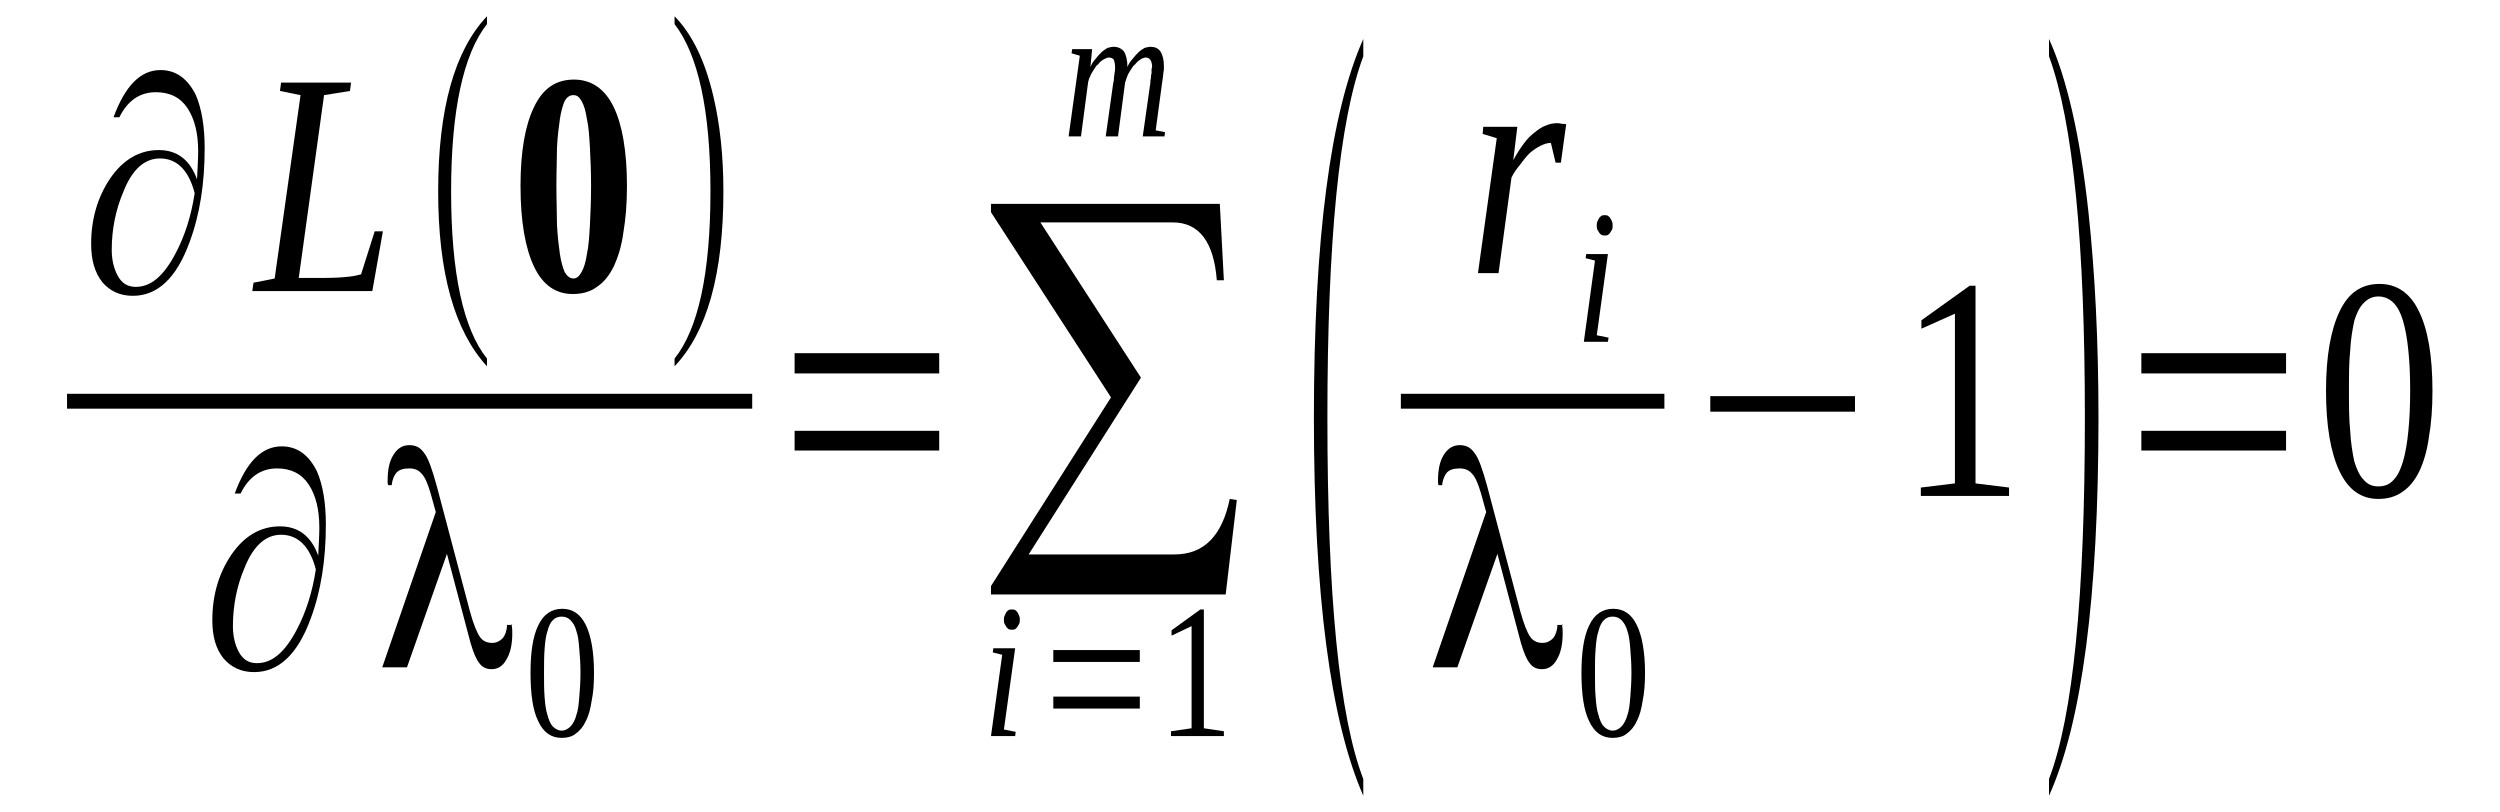 <?xml version='1.0' encoding='UTF-8'?>
<!-- This file was generated by dvisvgm 1.15.1 -->
<svg height='39pt' version='1.1' viewBox='0 -39 120 39' width='120pt' xmlns='http://www.w3.org/2000/svg' xmlns:xlink='http://www.w3.org/1999/xlink'>
<defs>
<clipPath id='clip1'>
<path clip-rule='evenodd' d='M0 -38.991H119.949V-0.029H0V-38.991'/>
</clipPath>
</defs>
<g id='page1'>
<g>
<path clip-path='url(#clip1)' d='M9.457 -30.391C9.484 -30.934 9.512 -31.395 9.512 -31.738C9.512 -32.598 9.344 -33.285 9.004 -33.801C8.668 -34.316 8.16 -34.574 7.48 -34.574C6.719 -34.574 6.125 -34.176 5.73 -33.371H5.449C6.012 -34.891 6.746 -35.637 7.707 -35.637C8.441 -35.637 9.004 -35.234 9.402 -34.434C9.684 -33.773 9.824 -32.914 9.824 -31.883C9.824 -30.219 9.598 -28.699 9.09 -27.352C8.469 -25.66 7.566 -24.801 6.379 -24.801C5.758 -24.801 5.277 -25.027 4.91 -25.457C4.547 -25.918 4.375 -26.52 4.375 -27.293C4.375 -28.496 4.687 -29.531 5.277 -30.418C5.898 -31.336 6.691 -31.797 7.621 -31.797C8.496 -31.797 9.117 -31.336 9.457 -30.391ZM9.344 -29.73C9.062 -30.82 8.496 -31.395 7.68 -31.395C6.945 -31.395 6.352 -30.879 5.93 -29.816C5.562 -28.957 5.363 -28.012 5.363 -27.008C5.363 -26.492 5.477 -26.09 5.645 -25.773C5.844 -25.402 6.125 -25.23 6.52 -25.23C7.254 -25.23 7.875 -25.773 8.441 -26.863C8.863 -27.668 9.176 -28.613 9.344 -29.73Z' fill-rule='evenodd'/>
<path clip-path='url(#clip1)' d='M16.797 -34.633L15.555 -34.434L14.34 -25.66H15.582C16.09 -25.66 16.457 -25.688 16.742 -25.719C17.024 -25.747 17.219 -25.805 17.332 -25.832L17.985 -27.895H18.379L17.871 -25.028H12.11L12.168 -25.43L13.184 -25.633L14.426 -34.434L13.438 -34.633L13.492 -35.035H16.852L16.797 -34.633Z' fill-rule='evenodd'/>
<path clip-path='url(#clip1)' d='M23.375 -21.789V-21.418C21.821 -23.11 21.032 -25.891 21.032 -29.817C21.032 -33.774 21.821 -36.582 23.375 -38.219V-37.844C22.246 -36.41 21.653 -33.715 21.653 -29.817C21.653 -25.86 22.246 -23.196 23.375 -21.789Z' fill-rule='evenodd'/>
<path clip-path='url(#clip1)' d='M30.094 -30.075C30.094 -29.243 30.035 -28.497 29.922 -27.84C29.84 -27.207 29.668 -26.664 29.473 -26.235C29.246 -25.774 28.992 -25.457 28.653 -25.231C28.344 -25 27.95 -24.887 27.496 -24.887C26.676 -24.887 26.055 -25.317 25.633 -26.203C25.211 -27.094 24.985 -28.383 24.985 -30.075C24.985 -31.739 25.211 -33 25.633 -33.86C26.055 -34.75 26.676 -35.18 27.551 -35.18C28.371 -35.18 29.02 -34.75 29.446 -33.887C29.867 -33.028 30.094 -31.739 30.094 -30.075ZM28.371 -30.075C28.371 -30.762 28.344 -31.395 28.317 -31.91C28.285 -32.453 28.258 -32.914 28.172 -33.285C28.117 -33.66 28.032 -33.946 27.918 -34.145C27.805 -34.348 27.696 -34.434 27.524 -34.434C27.356 -34.434 27.215 -34.348 27.102 -34.145C27.016 -33.946 26.93 -33.66 26.875 -33.285C26.821 -32.914 26.762 -32.453 26.735 -31.91C26.735 -31.395 26.707 -30.762 26.707 -30.075C26.707 -29.387 26.735 -28.758 26.735 -28.211C26.762 -27.668 26.821 -27.18 26.875 -26.805C26.93 -26.434 27.016 -26.149 27.102 -25.946C27.215 -25.747 27.356 -25.633 27.524 -25.633C27.696 -25.633 27.805 -25.747 27.918 -25.946C28.032 -26.149 28.117 -26.434 28.172 -26.805C28.258 -27.18 28.285 -27.668 28.317 -28.211C28.344 -28.758 28.371 -29.387 28.371 -30.075Z' fill-rule='evenodd'/>
<path clip-path='url(#clip1)' d='M32.379 -21.789C33.508 -23.196 34.102 -25.86 34.102 -29.817C34.102 -33.715 33.508 -36.383 32.379 -37.844V-38.219C33.227 -37.356 33.848 -36.067 34.242 -34.375C34.555 -33.055 34.723 -31.535 34.723 -29.817C34.723 -25.832 33.934 -23.051 32.379 -21.418V-21.789Z' fill-rule='evenodd'/>
<path clip-path='url(#clip1)' d='M3.218 -20.098H36.106V-19.384H3.218V-20.098Z' fill-rule='evenodd'/>
<path clip-path='url(#clip1)' d='M15.274 -12.329C15.301 -12.871 15.328 -13.332 15.328 -13.676C15.328 -14.536 15.16 -15.223 14.821 -15.739C14.481 -16.258 13.973 -16.516 13.297 -16.516C12.535 -16.516 11.942 -16.114 11.547 -15.309H11.266C11.828 -16.828 12.563 -17.575 13.524 -17.575C14.258 -17.575 14.821 -17.172 15.215 -16.372C15.5 -15.711 15.641 -14.852 15.641 -13.821C15.641 -12.157 15.414 -10.637 14.906 -9.289C14.285 -7.598 13.383 -6.739 12.196 -6.739C11.575 -6.739 11.094 -6.969 10.727 -7.399C10.36 -7.856 10.192 -8.457 10.192 -9.231C10.192 -10.438 10.5 -11.469 11.094 -12.356C11.715 -13.274 12.508 -13.735 13.438 -13.735C14.313 -13.735 14.934 -13.274 15.274 -12.329ZM15.16 -11.668C14.879 -12.758 14.313 -13.332 13.492 -13.332C12.762 -13.332 12.168 -12.817 11.742 -11.754C11.375 -10.895 11.18 -9.95 11.18 -8.946C11.18 -8.43 11.293 -8.028 11.461 -7.711C11.66 -7.34 11.942 -7.168 12.336 -7.168C13.071 -7.168 13.692 -7.711 14.258 -8.801C14.68 -9.606 14.989 -10.551 15.16 -11.668Z' fill-rule='evenodd'/>
<path clip-path='url(#clip1)' d='M24.559 -9.004C24.59 -8.832 24.59 -8.688 24.59 -8.602C24.59 -8.086 24.504 -7.657 24.305 -7.34C24.137 -7.024 23.883 -6.879 23.602 -6.879C23.348 -6.879 23.149 -6.969 23.008 -7.168C22.867 -7.34 22.727 -7.657 22.586 -8.141L21.453 -12.415L19.535 -6.969H18.348L20.918 -14.422L20.664 -15.34C20.524 -15.797 20.41 -16.082 20.242 -16.258C20.102 -16.43 19.903 -16.516 19.649 -16.516C19.367 -16.516 19.168 -16.457 19.028 -16.313C18.914 -16.168 18.828 -15.969 18.801 -15.711H18.633C18.633 -15.739 18.606 -15.77 18.606 -15.825C18.606 -15.856 18.606 -15.911 18.606 -15.911C18.606 -16.457 18.688 -16.86 18.887 -17.172C19.082 -17.489 19.336 -17.633 19.649 -17.633C19.957 -17.633 20.184 -17.516 20.356 -17.258C20.551 -17.032 20.75 -16.457 20.977 -15.625L22.555 -9.661C22.727 -9.032 22.895 -8.629 23.035 -8.43C23.176 -8.227 23.375 -8.141 23.629 -8.141C23.825 -8.141 23.996 -8.227 24.137 -8.371C24.25 -8.516 24.336 -8.746 24.336 -9.004H24.559ZM24.559 -9.004H24.59L24.559 -9.059V-9.032V-9.004Z' fill-rule='evenodd'/>
<path clip-path='url(#clip1)' d='M28.512 -6.707C28.512 -6.192 28.485 -5.762 28.399 -5.36C28.344 -4.989 28.258 -4.645 28.117 -4.387C28.004 -4.129 27.836 -3.93 27.637 -3.786C27.469 -3.641 27.215 -3.582 26.961 -3.582C26.453 -3.582 26.086 -3.84 25.832 -4.387C25.578 -4.903 25.465 -5.676 25.465 -6.707C25.465 -7.684 25.578 -8.457 25.832 -8.973C26.086 -9.52 26.481 -9.778 26.988 -9.778C27.496 -9.778 27.863 -9.52 28.117 -9.004C28.371 -8.489 28.512 -7.711 28.512 -6.707ZM27.863 -6.707C27.863 -7.141 27.836 -7.512 27.805 -7.856C27.778 -8.2 27.75 -8.489 27.664 -8.715C27.61 -8.946 27.496 -9.118 27.383 -9.231C27.27 -9.348 27.129 -9.403 26.961 -9.403C26.789 -9.403 26.649 -9.348 26.535 -9.231C26.422 -9.118 26.34 -8.946 26.282 -8.715C26.2 -8.489 26.168 -8.2 26.141 -7.856S26.113 -7.141 26.113 -6.707C26.113 -6.278 26.113 -5.879 26.141 -5.536C26.168 -5.188 26.2 -4.903 26.282 -4.672C26.34 -4.446 26.422 -4.243 26.535 -4.129C26.649 -4.016 26.789 -3.93 26.961 -3.93C27.129 -3.93 27.27 -4.016 27.383 -4.129C27.496 -4.243 27.61 -4.446 27.664 -4.672C27.75 -4.903 27.778 -5.188 27.805 -5.536C27.836 -5.879 27.863 -6.278 27.863 -6.707Z' fill-rule='evenodd'/>
<path clip-path='url(#clip1)' d='M38.141 -17.375V-18.321H45.082V-17.375H38.141ZM38.141 -21.075V-22.047H45.082V-21.075H38.141Z' fill-rule='evenodd'/>
<path clip-path='url(#clip1)' d='M58.832 -10.465H47.567V-10.868L53.328 -19.926L47.567 -28.813V-29.215H58.551L58.746 -25.547H58.407C58.266 -27.379 57.563 -28.325 56.289 -28.325H49.938L54.766 -20.872L49.375 -12.387H56.375C57.785 -12.387 58.66 -13.274 59.028 -15.051L59.367 -14.996L58.832 -10.465Z' fill-rule='evenodd'/>
<path clip-path='url(#clip1)' d='M48.188 -3.985L48.754 -3.871L48.727 -3.668H47.567L48.106 -7.571L47.653 -7.684L47.68 -7.883H48.727L48.188 -3.985ZM48.95 -9.262C48.95 -9.204 48.95 -9.118 48.922 -9.059C48.895 -9.004 48.867 -8.973 48.84 -8.918C48.809 -8.86 48.754 -8.832 48.727 -8.801C48.668 -8.774 48.614 -8.774 48.582 -8.774C48.528 -8.774 48.473 -8.774 48.414 -8.801C48.387 -8.832 48.328 -8.86 48.301 -8.918C48.274 -8.973 48.246 -9.004 48.219 -9.059C48.188 -9.118 48.188 -9.204 48.188 -9.262C48.188 -9.317 48.188 -9.375 48.219 -9.434C48.246 -9.52 48.274 -9.547 48.301 -9.606C48.328 -9.661 48.387 -9.692 48.414 -9.719C48.473 -9.746 48.528 -9.746 48.582 -9.746C48.614 -9.746 48.668 -9.746 48.727 -9.719C48.754 -9.692 48.809 -9.661 48.84 -9.606C48.867 -9.547 48.895 -9.52 48.922 -9.434C48.95 -9.375 48.95 -9.317 48.95 -9.262Z' fill-rule='evenodd'/>
<path clip-path='url(#clip1)' d='M50.559 -4.989V-5.563H54.711V-4.989H50.559ZM50.559 -7.227V-7.797H54.711V-7.227H50.559Z' fill-rule='evenodd'/>
<path clip-path='url(#clip1)' d='M57.785 -4.043L58.746 -3.899V-3.668H56.207V-3.899L57.196 -4.043V-8.946L56.235 -8.489V-8.746L57.617 -9.746H57.785V-4.043Z' fill-rule='evenodd'/>
<path clip-path='url(#clip1)' d='M54.117 -35.782C54.172 -35.922 54.258 -36.067 54.371 -36.18C54.457 -36.297 54.539 -36.383 54.653 -36.496C54.739 -36.582 54.852 -36.641 54.938 -36.7C55.047 -36.727 55.133 -36.754 55.219 -36.754C55.414 -36.754 55.586 -36.7 55.7 -36.528C55.813 -36.356 55.867 -36.125 55.867 -35.836C55.867 -35.782 55.867 -35.723 55.867 -35.664C55.867 -35.61 55.84 -35.551 55.84 -35.465C55.84 -35.407 55.813 -35.321 55.813 -35.235C55.813 -35.18 55.782 -35.094 55.782 -35.035L55.473 -32.743L55.922 -32.657L55.895 -32.453H54.852L55.219 -35.035C55.219 -35.121 55.219 -35.18 55.246 -35.266C55.246 -35.321 55.246 -35.407 55.274 -35.465C55.274 -35.524 55.274 -35.61 55.274 -35.664C55.274 -35.723 55.301 -35.75 55.301 -35.782C55.301 -35.922 55.274 -36.039 55.219 -36.125C55.16 -36.211 55.078 -36.239 54.992 -36.239C54.938 -36.239 54.879 -36.211 54.793 -36.18C54.739 -36.153 54.68 -36.094 54.598 -36.039C54.539 -35.981 54.485 -35.895 54.399 -35.836C54.344 -35.75 54.285 -35.664 54.231 -35.578C54.172 -35.493 54.117 -35.379 54.09 -35.293C54.059 -35.207 54.032 -35.121 54.004 -35.035L53.664 -32.453H53.075L53.438 -35.035C53.469 -35.121 53.469 -35.18 53.469 -35.266C53.469 -35.321 53.496 -35.407 53.496 -35.465C53.496 -35.524 53.524 -35.61 53.524 -35.664C53.524 -35.723 53.524 -35.75 53.524 -35.782C53.524 -35.922 53.496 -36.039 53.469 -36.125C53.41 -36.211 53.328 -36.239 53.215 -36.239C53.157 -36.239 53.102 -36.211 53.043 -36.18C52.961 -36.153 52.903 -36.094 52.817 -36.039C52.762 -35.981 52.707 -35.895 52.621 -35.836C52.563 -35.75 52.508 -35.664 52.453 -35.578C52.395 -35.493 52.34 -35.379 52.309 -35.293C52.254 -35.207 52.254 -35.121 52.227 -35.035L51.887 -32.453H51.293L51.832 -36.325L51.434 -36.442L51.465 -36.641H52.422L52.34 -35.782C52.395 -35.922 52.481 -36.067 52.594 -36.18C52.676 -36.297 52.762 -36.383 52.875 -36.496C52.961 -36.582 53.075 -36.641 53.157 -36.7C53.27 -36.727 53.356 -36.754 53.469 -36.754C53.664 -36.754 53.836 -36.668 53.95 -36.528C54.059 -36.356 54.117 -36.094 54.117 -35.782Z' fill-rule='evenodd'/>
<path clip-path='url(#clip1)' d='M65.438 -1.606V-0.805C63.856 -4.414 63.067 -10.465 63.067 -18.95C63.067 -27.524 63.856 -33.575 65.438 -37.129V-36.297C64.281 -33.2 63.715 -27.411 63.715 -18.95C63.715 -10.379 64.281 -4.618 65.438 -1.606Z' fill-rule='evenodd'/>
<path clip-path='url(#clip1)' d='M74.727 -33.086C74.781 -33.086 74.867 -33.086 74.981 -33.055C75.063 -33.055 75.149 -33.055 75.176 -33.028L74.922 -31.192H74.668L74.442 -32.141C74.274 -32.141 74.106 -32.082 73.934 -31.997C73.766 -31.91 73.594 -31.797 73.426 -31.653C73.258 -31.481 73.117 -31.309 72.973 -31.106C72.805 -30.907 72.664 -30.707 72.551 -30.477L71.93 -25.891H70.942L71.844 -32.368L71.168 -32.571L71.196 -32.914H72.832L72.637 -31.309C72.805 -31.622 72.973 -31.883 73.145 -32.11C73.313 -32.34 73.485 -32.512 73.68 -32.657C73.852 -32.797 74.02 -32.914 74.188 -32.969C74.387 -33.055 74.555 -33.086 74.727 -33.086Z' fill-rule='evenodd'/>
<path clip-path='url(#clip1)' d='M76.645 -22.907L77.211 -22.793L77.18 -22.594H76.024L76.559 -26.493L76.11 -26.606L76.137 -26.805H77.18L76.645 -22.907ZM77.406 -28.184C77.406 -28.125 77.406 -28.039 77.379 -27.981C77.352 -27.926 77.321 -27.895 77.293 -27.84C77.266 -27.782 77.211 -27.754 77.18 -27.723C77.125 -27.696 77.067 -27.696 77.039 -27.696C76.985 -27.696 76.926 -27.696 76.871 -27.723C76.844 -27.754 76.785 -27.782 76.758 -27.84C76.731 -27.895 76.7 -27.926 76.672 -27.981C76.645 -28.039 76.645 -28.125 76.645 -28.184C76.645 -28.239 76.645 -28.297 76.672 -28.356C76.7 -28.442 76.731 -28.469 76.758 -28.528C76.785 -28.586 76.844 -28.614 76.871 -28.641C76.926 -28.672 76.985 -28.672 77.039 -28.672C77.067 -28.672 77.125 -28.672 77.18 -28.641C77.211 -28.614 77.266 -28.586 77.293 -28.528C77.321 -28.469 77.352 -28.442 77.379 -28.356C77.406 -28.297 77.406 -28.239 77.406 -28.184Z' fill-rule='evenodd'/>
<path clip-path='url(#clip1)' d='M67.241 -20.098H79.891V-19.384H67.241V-20.098Z' fill-rule='evenodd'/>
<path clip-path='url(#clip1)' d='M74.981 -9.004C75.008 -8.832 75.008 -8.688 75.008 -8.602C75.008 -8.086 74.922 -7.657 74.727 -7.34C74.555 -7.024 74.301 -6.879 74.02 -6.879C73.766 -6.879 73.567 -6.969 73.426 -7.168C73.285 -7.34 73.145 -7.657 73.004 -8.141L71.875 -12.415L69.953 -6.969H68.77L71.336 -14.422L71.082 -15.34C70.942 -15.797 70.828 -16.082 70.66 -16.258C70.52 -16.43 70.321 -16.516 70.067 -16.516C69.785 -16.516 69.586 -16.457 69.446 -16.313C69.332 -16.168 69.25 -15.969 69.219 -15.711H69.051C69.051 -15.739 69.024 -15.77 69.024 -15.825C69.024 -15.856 69.024 -15.911 69.024 -15.911C69.024 -16.457 69.106 -16.86 69.305 -17.172C69.504 -17.489 69.758 -17.633 70.067 -17.633C70.379 -17.633 70.602 -17.516 70.774 -17.258C70.969 -17.032 71.168 -16.457 71.395 -15.625L72.973 -9.661C73.145 -9.032 73.313 -8.629 73.453 -8.43C73.594 -8.227 73.793 -8.141 74.047 -8.141C74.246 -8.141 74.414 -8.227 74.555 -8.371C74.668 -8.516 74.754 -8.746 74.754 -9.004H74.981ZM74.981 -9.004H75.008L74.981 -9.059V-9.032V-9.004Z' fill-rule='evenodd'/>
<path clip-path='url(#clip1)' d='M78.961 -6.707C78.961 -6.192 78.93 -5.762 78.848 -5.36C78.789 -4.989 78.707 -4.645 78.563 -4.387C78.453 -4.129 78.281 -3.93 78.086 -3.786C77.914 -3.641 77.66 -3.582 77.406 -3.582C76.899 -3.582 76.531 -3.84 76.278 -4.387C76.024 -4.903 75.91 -5.676 75.91 -6.707C75.91 -7.684 76.024 -8.457 76.278 -8.973C76.531 -9.52 76.926 -9.778 77.434 -9.778S78.309 -9.52 78.563 -9.004C78.817 -8.489 78.961 -7.711 78.961 -6.707ZM78.309 -6.707C78.309 -7.141 78.281 -7.512 78.254 -7.856S78.196 -8.489 78.114 -8.715C78.055 -8.946 77.942 -9.118 77.832 -9.231C77.719 -9.348 77.575 -9.403 77.406 -9.403S77.098 -9.348 76.985 -9.231C76.871 -9.118 76.785 -8.946 76.731 -8.715C76.645 -8.489 76.618 -8.2 76.59 -7.856C76.559 -7.512 76.559 -7.141 76.559 -6.707C76.559 -6.278 76.559 -5.879 76.59 -5.536C76.618 -5.188 76.645 -4.903 76.731 -4.672C76.785 -4.446 76.871 -4.243 76.985 -4.129C77.098 -4.016 77.239 -3.93 77.406 -3.93S77.719 -4.016 77.832 -4.129C77.942 -4.243 78.055 -4.446 78.114 -4.672C78.196 -4.903 78.227 -5.188 78.254 -5.536C78.281 -5.879 78.309 -6.278 78.309 -6.707Z' fill-rule='evenodd'/>
<path clip-path='url(#clip1)' d='M82.094 -19.239V-19.985H89.039V-19.239H82.094Z' fill-rule='evenodd'/>
<path clip-path='url(#clip1)' d='M94.825 -15.797L96.434 -15.598V-15.196H92.2V-15.598L93.836 -15.797V-23.942L92.227 -23.223V-23.625L94.543 -25.285H94.825V-15.797Z' fill-rule='evenodd'/>
<path clip-path='url(#clip1)' d='M98.352 -1.606C99.512 -4.645 100.074 -10.407 100.074 -18.95C100.074 -27.352 99.512 -33.141 98.352 -36.297V-37.129C99.2 -35.266 99.848 -32.485 100.246 -28.813C100.555 -25.946 100.727 -22.649 100.727 -18.95C100.727 -10.352 99.934 -4.301 98.352 -0.805V-1.606Z' fill-rule='evenodd'/>
<path clip-path='url(#clip1)' d='M102.785 -17.375V-18.321H109.731V-17.375H102.785ZM102.785 -21.075V-22.047H109.731V-21.075H102.785Z' fill-rule='evenodd'/>
<path clip-path='url(#clip1)' d='M116.758 -20.243C116.758 -19.41 116.703 -18.664 116.59 -18.035C116.504 -17.375 116.336 -16.828 116.137 -16.399C115.914 -15.942 115.66 -15.625 115.321 -15.395C115.008 -15.168 114.614 -15.051 114.164 -15.051C113.344 -15.051 112.723 -15.481 112.301 -16.372C111.875 -17.258 111.649 -18.551 111.649 -20.243C111.649 -21.903 111.875 -23.164 112.301 -24.055C112.723 -24.942 113.344 -25.372 114.219 -25.372C115.039 -25.372 115.688 -24.942 116.11 -24.055C116.535 -23.196 116.758 -21.934 116.758 -20.243ZM115.688 -20.243C115.688 -20.957 115.66 -21.618 115.602 -22.16C115.547 -22.735 115.461 -23.196 115.348 -23.594C115.235 -23.969 115.094 -24.254 114.895 -24.457C114.699 -24.657 114.446 -24.77 114.164 -24.77C113.879 -24.77 113.653 -24.657 113.457 -24.457C113.258 -24.254 113.117 -23.969 113.004 -23.594C112.922 -23.196 112.836 -22.735 112.809 -22.16C112.75 -21.618 112.75 -20.957 112.75 -20.243C112.75 -19.524 112.75 -18.895 112.809 -18.321C112.836 -17.747 112.922 -17.258 113.004 -16.86C113.117 -16.485 113.258 -16.168 113.457 -15.969C113.653 -15.739 113.879 -15.653 114.164 -15.653C114.446 -15.653 114.699 -15.739 114.895 -15.969C115.094 -16.168 115.235 -16.485 115.348 -16.86C115.461 -17.258 115.547 -17.747 115.602 -18.321C115.66 -18.895 115.688 -19.524 115.688 -20.243Z' fill-rule='evenodd'/>
</g>
</g>
</svg>
